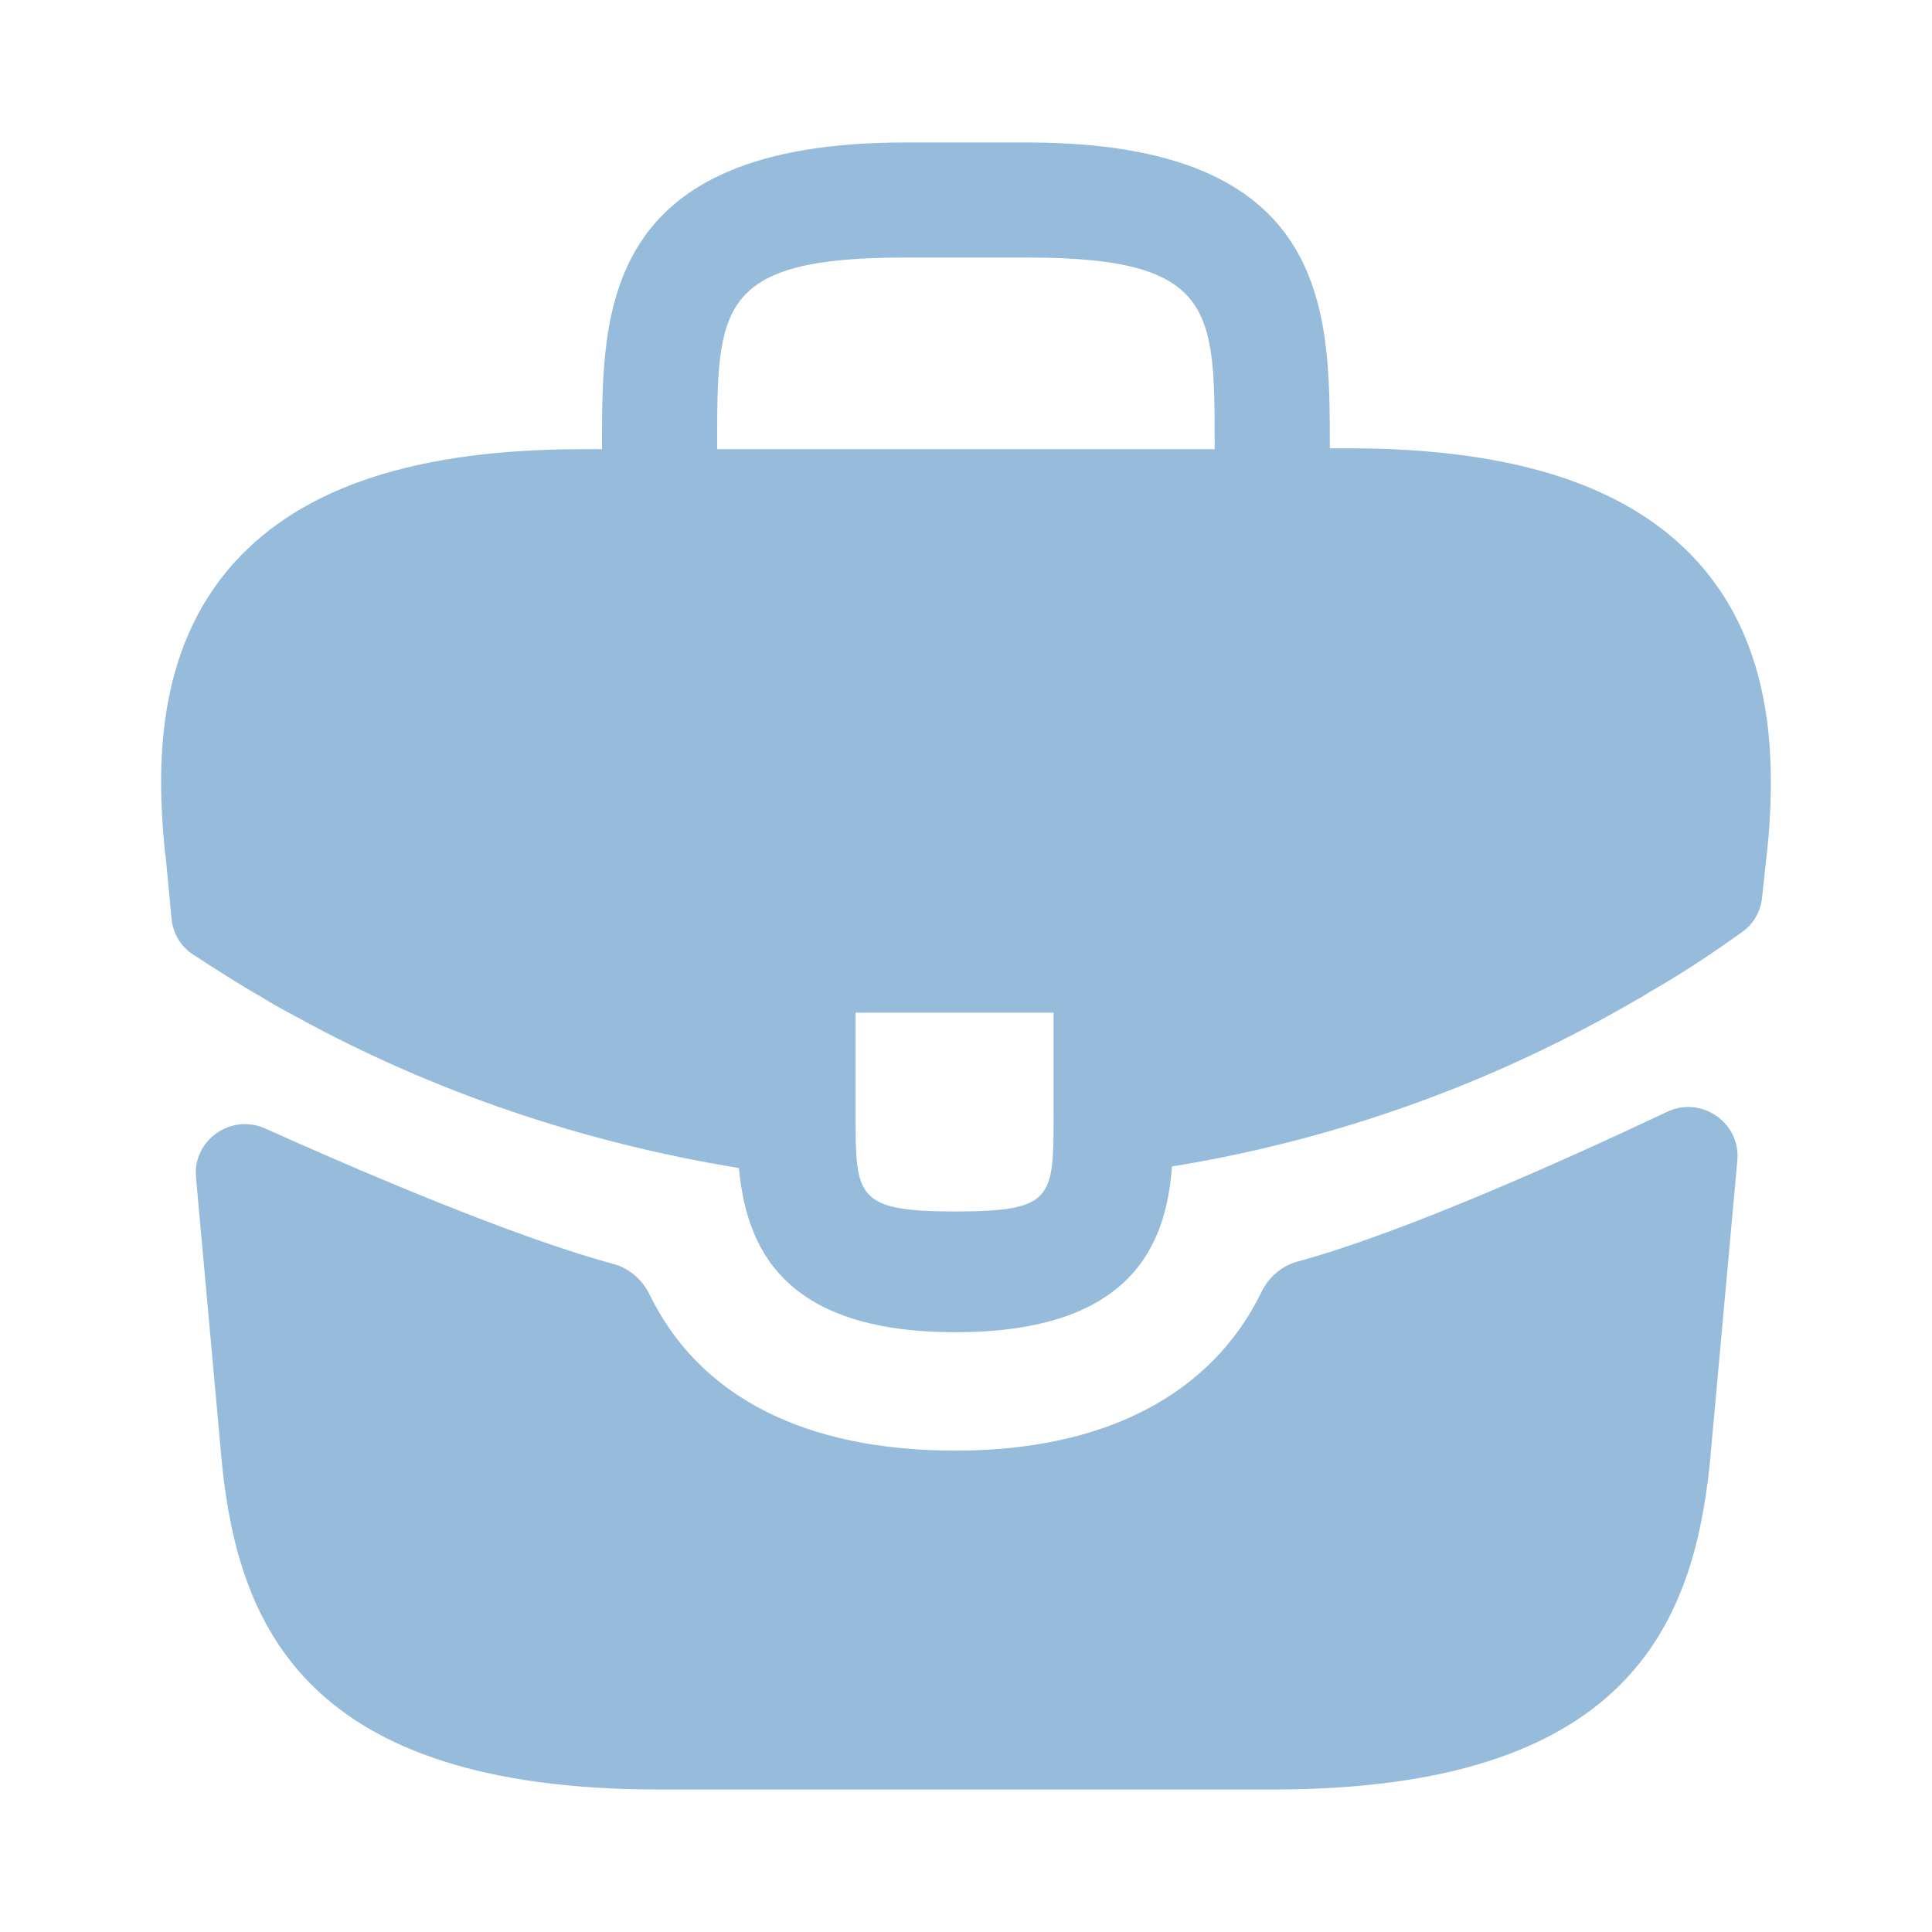 <svg width="20" height="20" viewBox="0 0 20 20" fill="none" xmlns="http://www.w3.org/2000/svg">
<path d="M17.574 5.816C16.866 5.033 15.682 4.641 13.966 4.641H13.766V4.608C13.766 3.208 13.766 1.475 10.632 1.475H9.366C6.232 1.475 6.232 3.216 6.232 4.608V4.65H6.032C4.307 4.65 3.132 5.041 2.424 5.825C1.599 6.741 1.624 7.975 1.707 8.816L1.716 8.875L1.776 9.513C1.791 9.663 1.871 9.798 1.997 9.88C2.199 10.012 2.509 10.211 2.699 10.316C2.816 10.391 2.941 10.458 3.066 10.525C4.491 11.308 6.057 11.833 7.649 12.091C7.724 12.875 8.066 13.791 9.891 13.791C11.716 13.791 12.074 12.883 12.132 12.075C13.832 11.8 15.474 11.208 16.957 10.341C17.007 10.316 17.041 10.291 17.082 10.266C17.402 10.085 17.734 9.864 18.039 9.645C18.152 9.564 18.224 9.438 18.24 9.299L18.249 9.216L18.291 8.825C18.299 8.775 18.299 8.733 18.307 8.675C18.374 7.833 18.357 6.683 17.574 5.816ZM10.907 11.525C10.907 12.408 10.907 12.541 9.882 12.541C8.857 12.541 8.857 12.383 8.857 11.533V10.483H10.907V11.525ZM7.424 4.641V4.608C7.424 3.191 7.424 2.666 9.366 2.666H10.632C12.574 2.666 12.574 3.2 12.574 4.608V4.65H7.424V4.641Z" fill="#96BBDB"/>
<path d="M17.259 11.509C17.613 11.342 18.02 11.622 17.985 12.012L17.699 15.158C17.524 16.825 16.841 18.525 13.174 18.525H6.824C3.158 18.525 2.474 16.825 2.299 15.167L2.029 12.189C1.993 11.803 2.392 11.523 2.745 11.682C3.704 12.113 5.316 12.806 6.352 13.085C6.516 13.13 6.649 13.248 6.724 13.4C7.238 14.456 8.327 15.017 9.891 15.017C11.439 15.017 12.542 14.434 13.058 13.376C13.133 13.223 13.266 13.105 13.43 13.06C14.531 12.762 16.253 11.985 17.259 11.509Z" fill="#96BBDB"/>
</svg>
